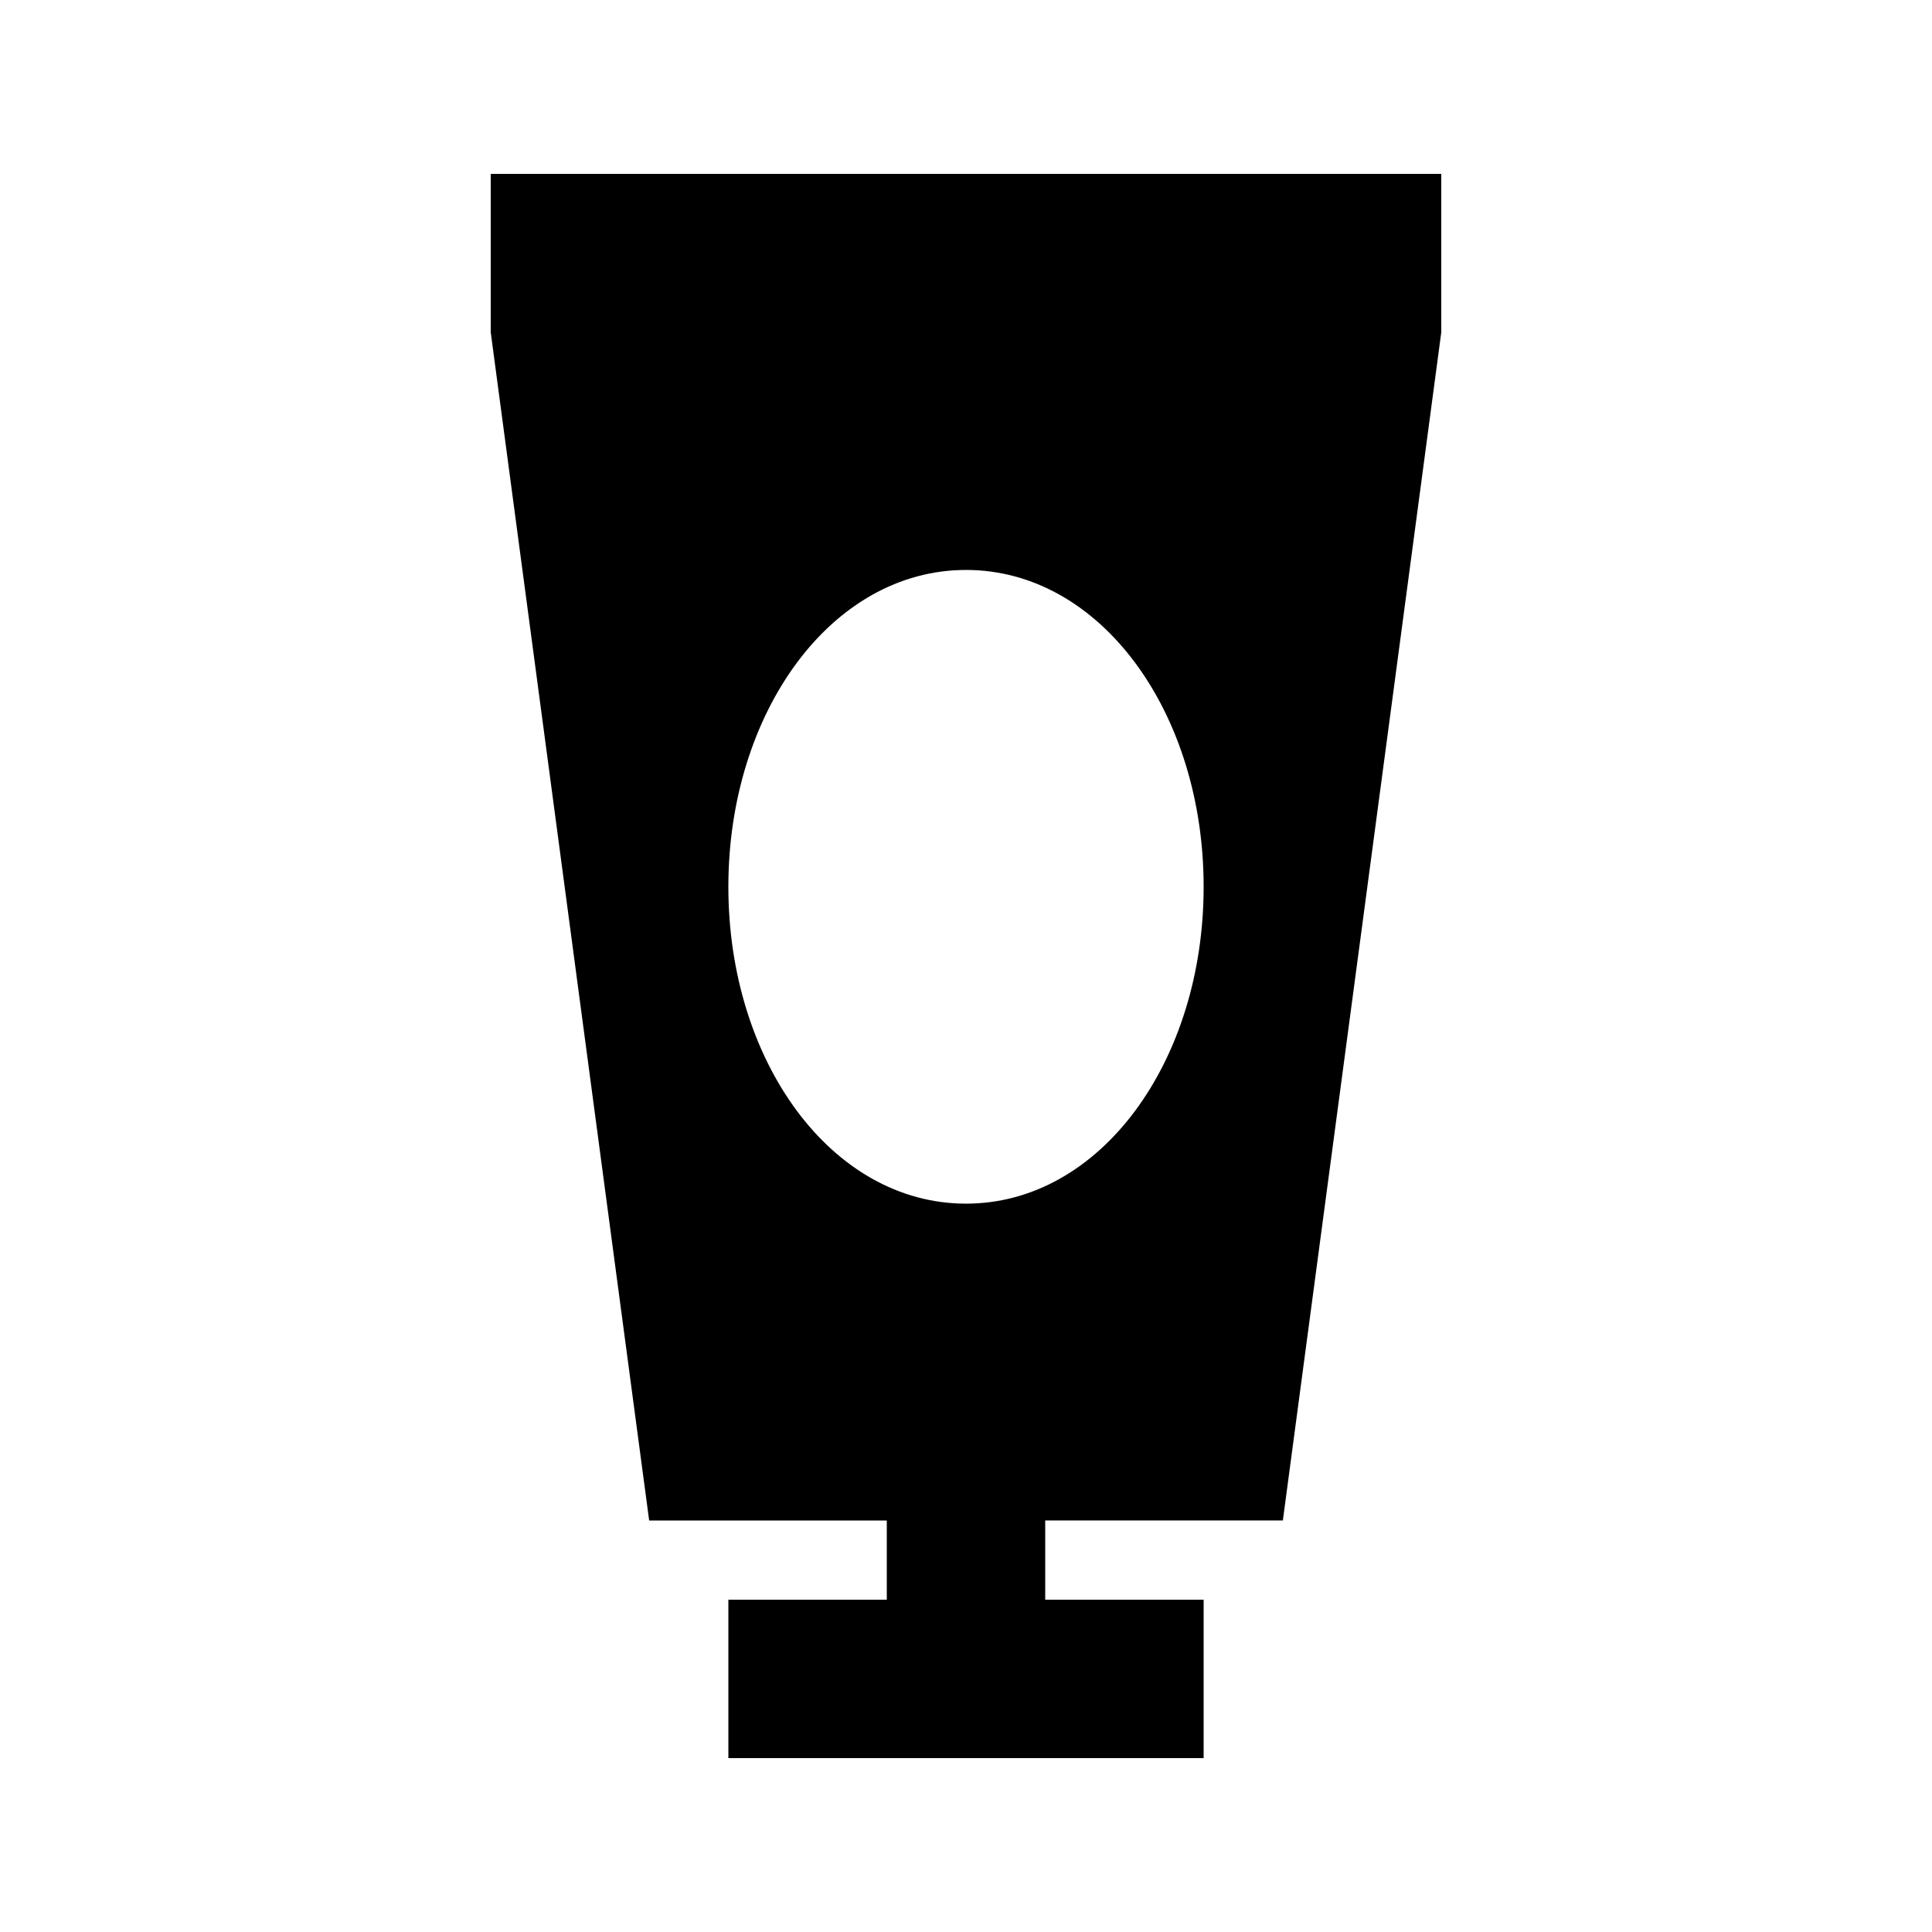 <?xml version="1.0" encoding="UTF-8"?>
<!-- Uploaded to: ICON Repo, www.svgrepo.com, Generator: ICON Repo Mixer Tools -->
<svg fill="#000000" width="800px" height="800px" version="1.1" viewBox="144 144 512 512" xmlns="http://www.w3.org/2000/svg">
 <path d="m274.05 190.08v41.984l41.984 314.88h62.977v20.992l-41.984-0.004v41.984h125.95v-41.984h-41.984v-20.992h62.977l41.984-314.88-0.004-41.98zm125.95 272.9c-35.688 0-62.977-37.785-62.977-83.969 0-46.184 27.289-83.969 62.977-83.969s62.977 37.785 62.977 83.969c0 46.18-27.293 83.969-62.977 83.969z"/>
</svg>